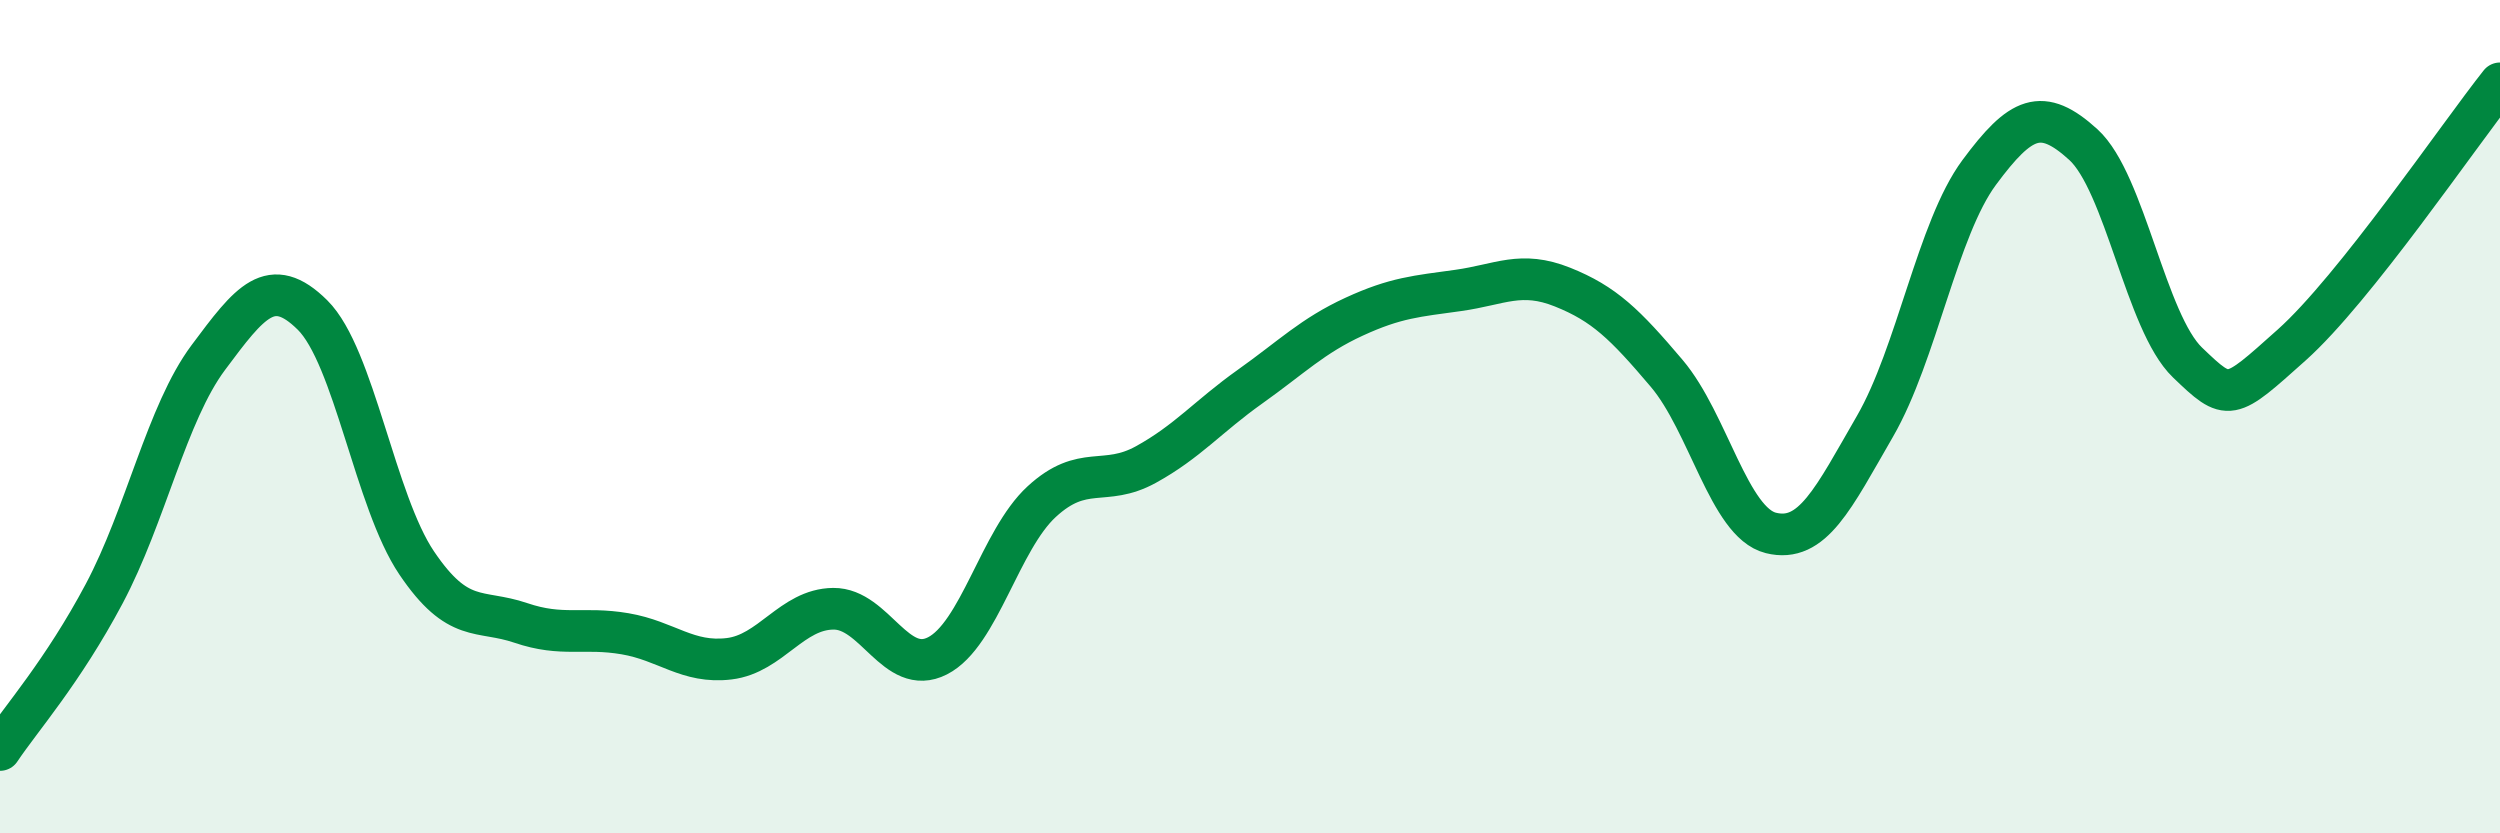 
    <svg width="60" height="20" viewBox="0 0 60 20" xmlns="http://www.w3.org/2000/svg">
      <path
        d="M 0,18 C 0.5,17.25 1.5,16.13 2.5,14.25 C 3.5,12.37 4,9.92 5,8.58 C 6,7.24 6.5,6.57 7.5,7.56 C 8.5,8.55 9,12.03 10,13.51 C 11,14.99 11.5,14.61 12.5,14.95 C 13.5,15.29 14,15.04 15,15.21 C 16,15.38 16.5,15.93 17.5,15.81 C 18.5,15.69 19,14.62 20,14.61 C 21,14.6 21.5,16.25 22.5,15.74 C 23.5,15.23 24,12.96 25,12.04 C 26,11.12 26.5,11.7 27.5,11.15 C 28.5,10.6 29,9.99 30,9.28 C 31,8.57 31.5,8.06 32.5,7.6 C 33.5,7.14 34,7.11 35,6.97 C 36,6.83 36.5,6.49 37.5,6.89 C 38.5,7.29 39,7.78 40,8.96 C 41,10.14 41.5,12.54 42.5,12.79 C 43.5,13.04 44,11.96 45,10.23 C 46,8.5 46.5,5.49 47.5,4.14 C 48.5,2.79 49,2.56 50,3.47 C 51,4.38 51.5,7.74 52.5,8.7 C 53.5,9.66 53.5,9.62 55,8.28 C 56.5,6.94 59,3.26 60,2L60 20L0 20Z"
        fill="#008740"
        opacity="0.1"
        stroke-linecap="round"
        stroke-linejoin="round"
      />
      <path
        d="M 0,18 C 0.5,17.25 1.5,16.13 2.5,14.25 C 3.5,12.37 4,9.92 5,8.58 C 6,7.24 6.5,6.57 7.5,7.56 C 8.5,8.55 9,12.03 10,13.51 C 11,14.99 11.5,14.61 12.5,14.95 C 13.5,15.29 14,15.04 15,15.21 C 16,15.38 16.5,15.93 17.5,15.81 C 18.5,15.69 19,14.62 20,14.61 C 21,14.6 21.5,16.25 22.5,15.74 C 23.5,15.23 24,12.96 25,12.04 C 26,11.12 26.5,11.7 27.5,11.15 C 28.5,10.6 29,9.99 30,9.28 C 31,8.57 31.5,8.06 32.5,7.6 C 33.5,7.14 34,7.11 35,6.97 C 36,6.83 36.5,6.49 37.5,6.89 C 38.5,7.29 39,7.78 40,8.96 C 41,10.14 41.5,12.54 42.5,12.79 C 43.5,13.04 44,11.96 45,10.23 C 46,8.5 46.5,5.49 47.5,4.14 C 48.5,2.79 49,2.56 50,3.47 C 51,4.38 51.5,7.74 52.5,8.7 C 53.5,9.66 53.5,9.62 55,8.28 C 56.5,6.94 59,3.26 60,2"
        stroke="#008740"
        stroke-width="1"
        fill="none"
        stroke-linecap="round"
        stroke-linejoin="round"
      />
    </svg>
  
